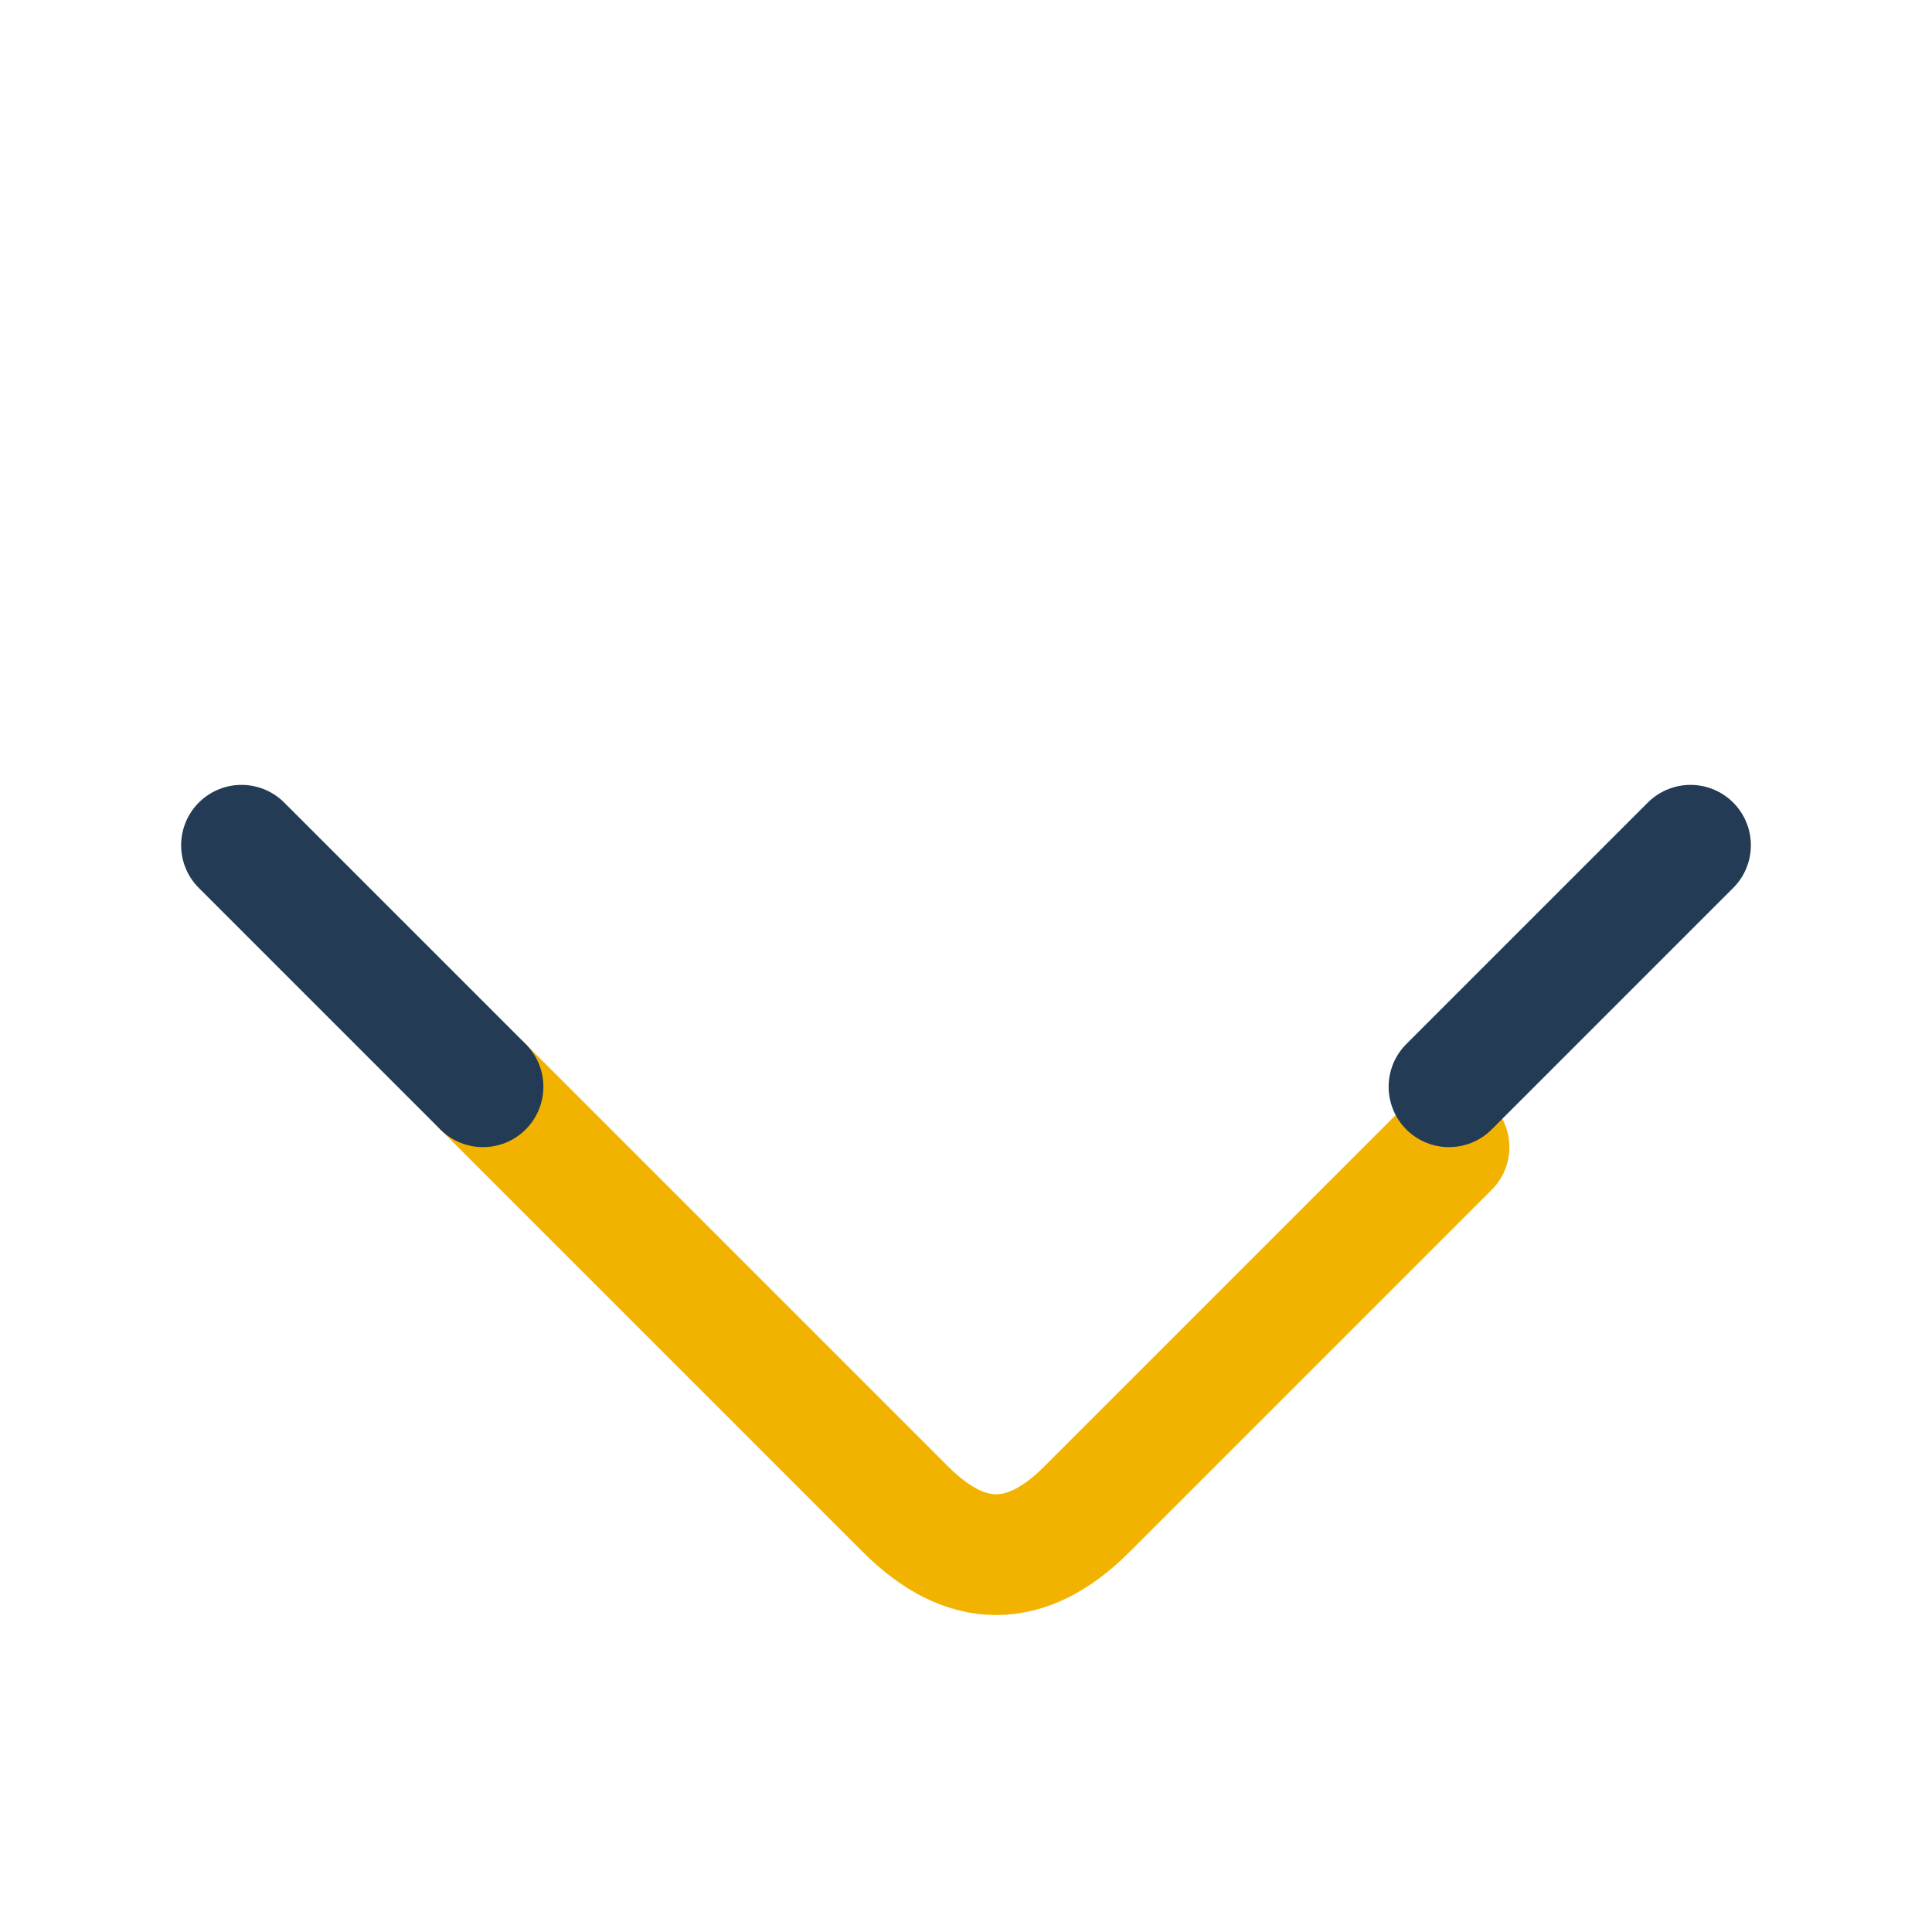 <?xml version="1.0" encoding="UTF-8"?>
<svg xmlns="http://www.w3.org/2000/svg" width="32" height="32" viewBox="0 0 32 32"><g fill="none" stroke-linecap="round" stroke-width="2"><path d="M8 18l7 7c1 1 2 1 3 0l6-6" stroke="#F2B200"/><path d="M8 18L4 14m24 0l-4 4" stroke="#233B54"/></g></svg>